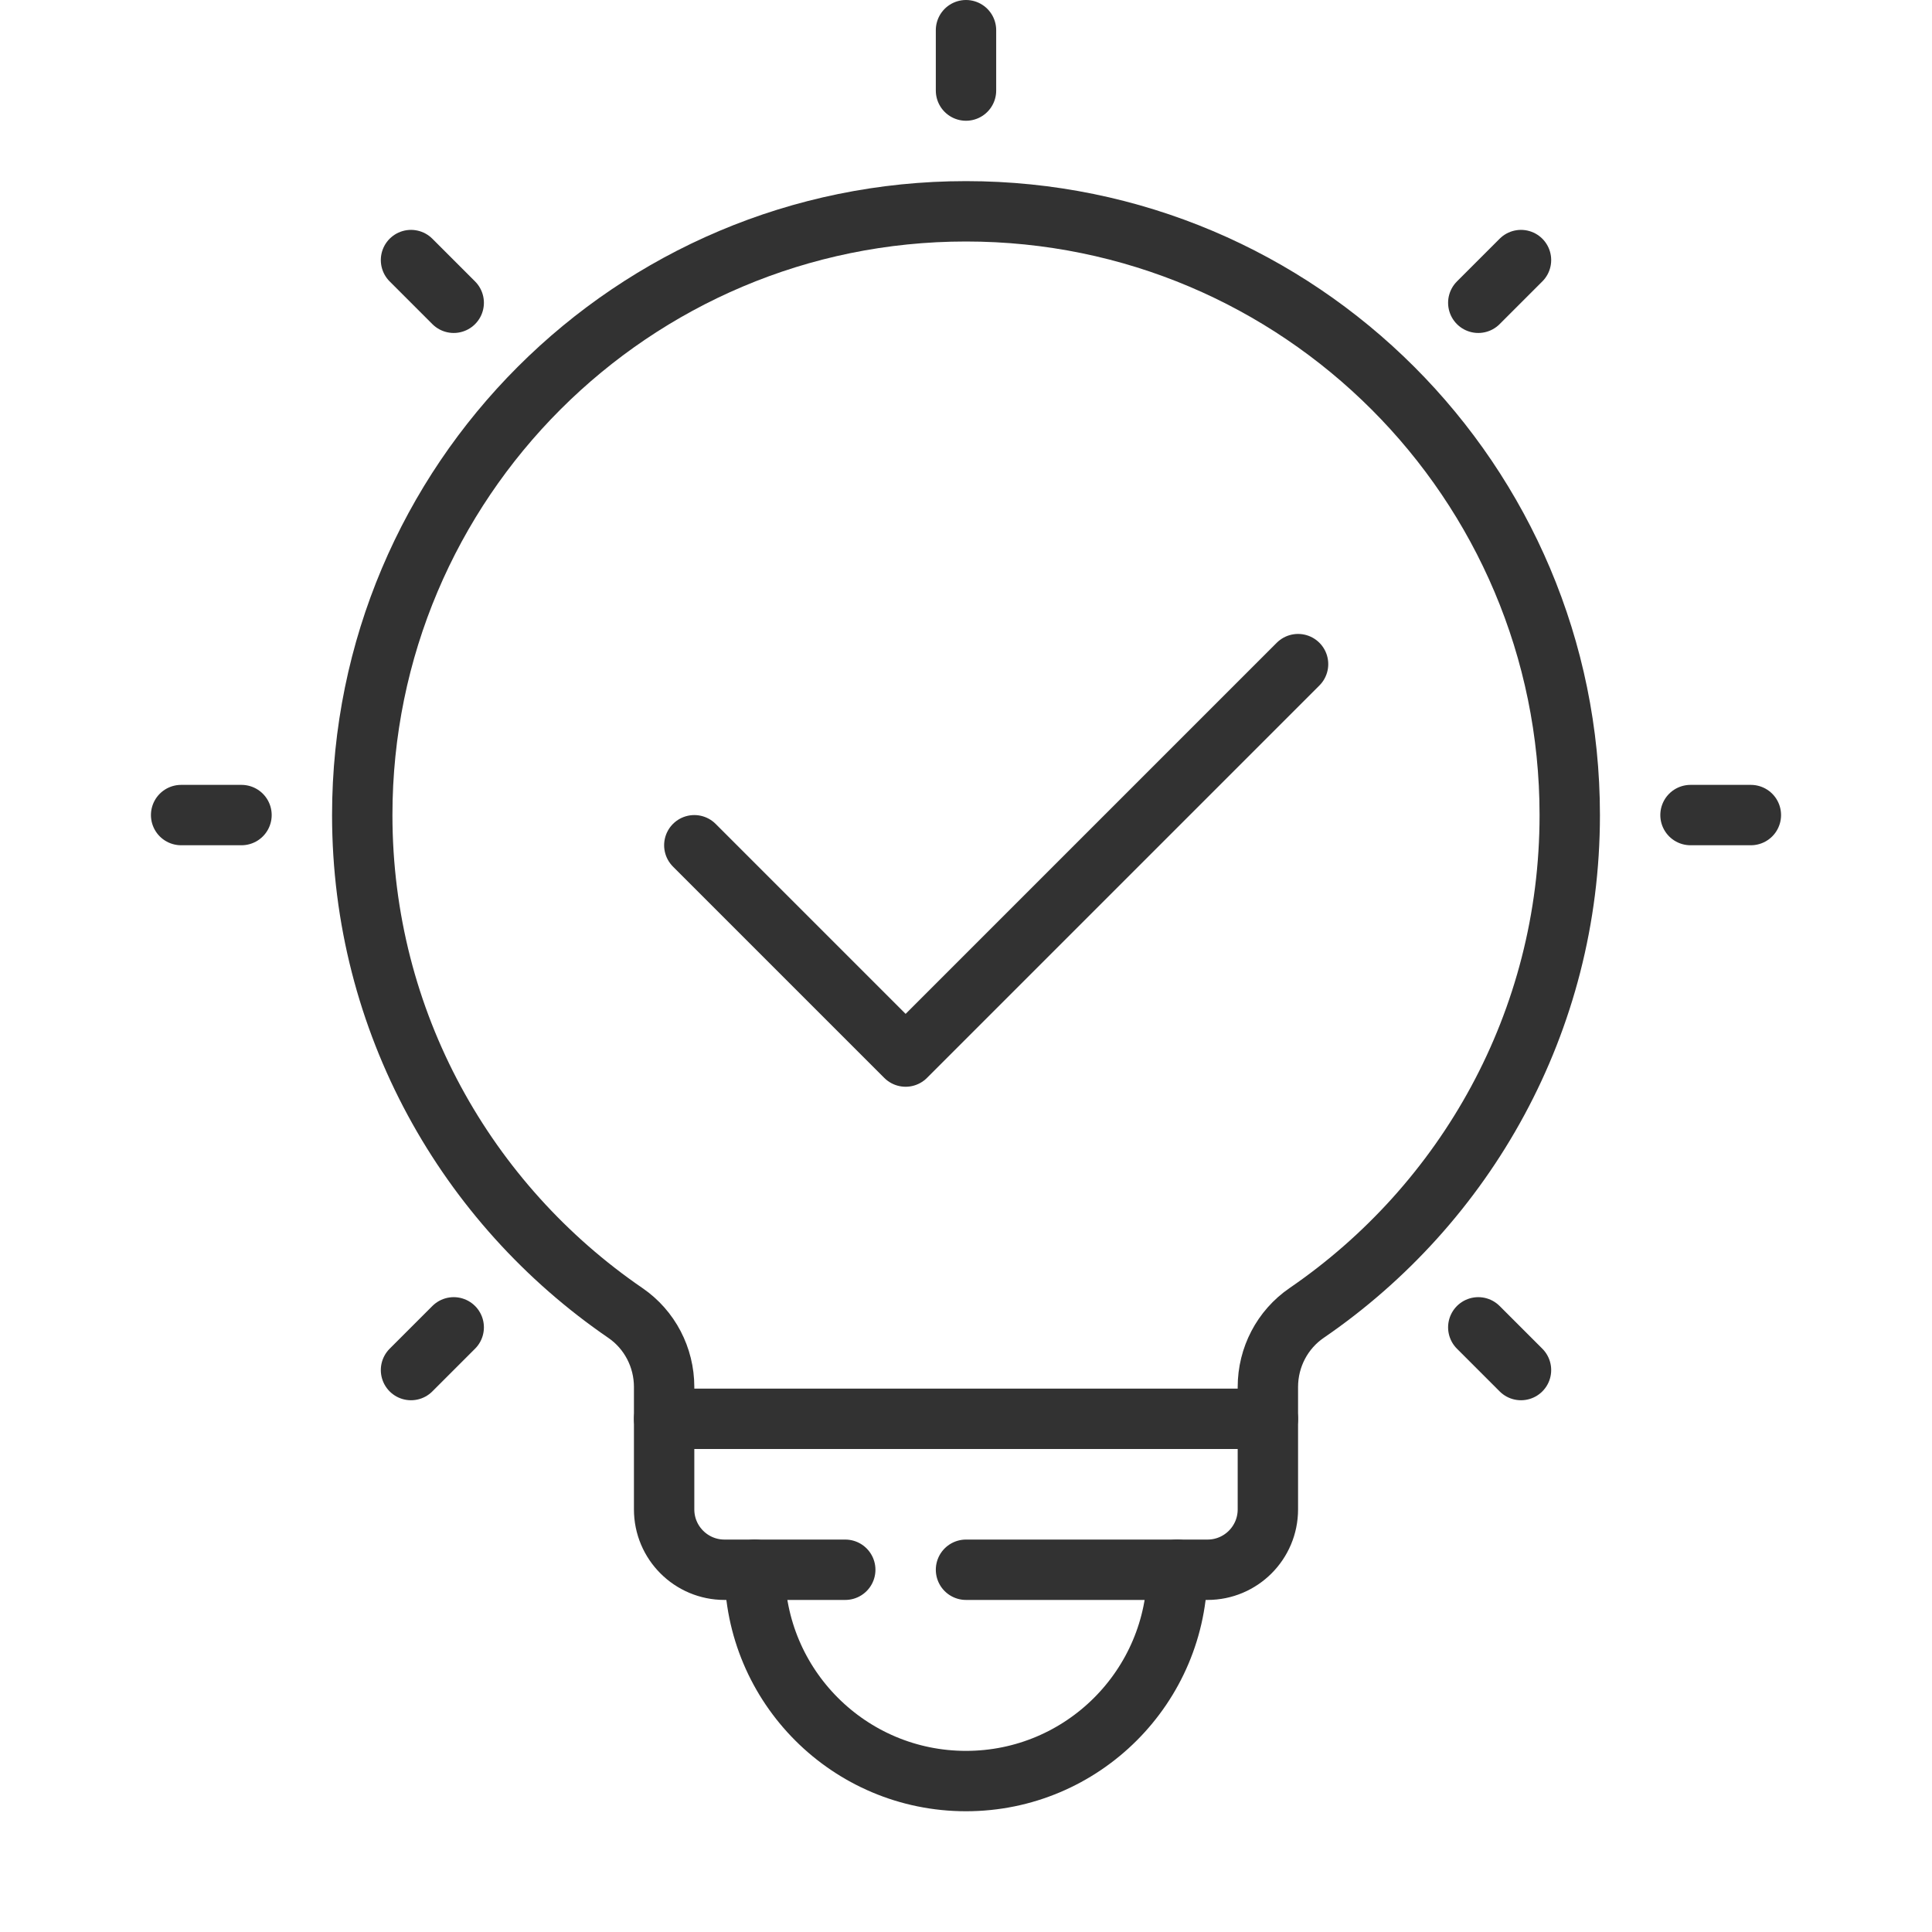 <?xml version="1.0" encoding="UTF-8"?>
<svg id="Layer_2" data-name="Layer 2" xmlns="http://www.w3.org/2000/svg" viewBox="0 0 256 256">
  <defs>
    <style>
      .cls-1, .cls-2 {
        fill: none;
      }

      .cls-2 {
        stroke: #323232;
        stroke-linecap: round;
        stroke-linejoin: round;
        stroke-width: 8px;
      }
    </style>
  </defs>
  <g id="ICONS">
    <g id="innovation">
      <rect id="frame" class="cls-1" width="256" height="256"/>
      <g id="innovation-2" data-name="innovation">
        <polyline class="cls-2" points="92 112 120 140 172 88"/>
        <g>
          <g>
            <line class="cls-2" x1="168" y1="188" x2="88" y2="188"/>
            <path class="cls-2" d="M100,208h0c0,15.46,12.54,28,28,28h0c15.46,0,28-12.54,28-28h0"/>
            <path class="cls-2" d="M112,208h-16c-4.42,0-8-3.58-8-8v-16.22c0-3.92-1.91-7.6-5.14-9.81-21.03-14.41-34.86-38.55-34.86-65.97,0-44.18,35.82-80,80-80s80,35.82,80,80c0,27.42-13.83,51.56-34.86,65.97-3.23,2.21-5.14,5.89-5.14,9.81v16.22c0,4.42-3.58,8-8,8h-32"/>
          </g>
          <g>
            <line class="cls-2" x1="224" y1="108" x2="232" y2="108"/>
            <line class="cls-2" x1="24" y1="108" x2="32" y2="108"/>
            <line class="cls-2" x1="195.88" y1="40.12" x2="201.54" y2="34.46"/>
            <line class="cls-2" x1="54.46" y1="181.54" x2="60.12" y2="175.88"/>
            <line class="cls-2" x1="128" y1="12" x2="128" y2="4"/>
            <line class="cls-2" x1="60.12" y1="40.12" x2="54.46" y2="34.46"/>
            <line class="cls-2" x1="201.54" y1="181.54" x2="195.88" y2="175.88"/>
          </g>
        </g>
      </g>
    </g>
  </g>
</svg>